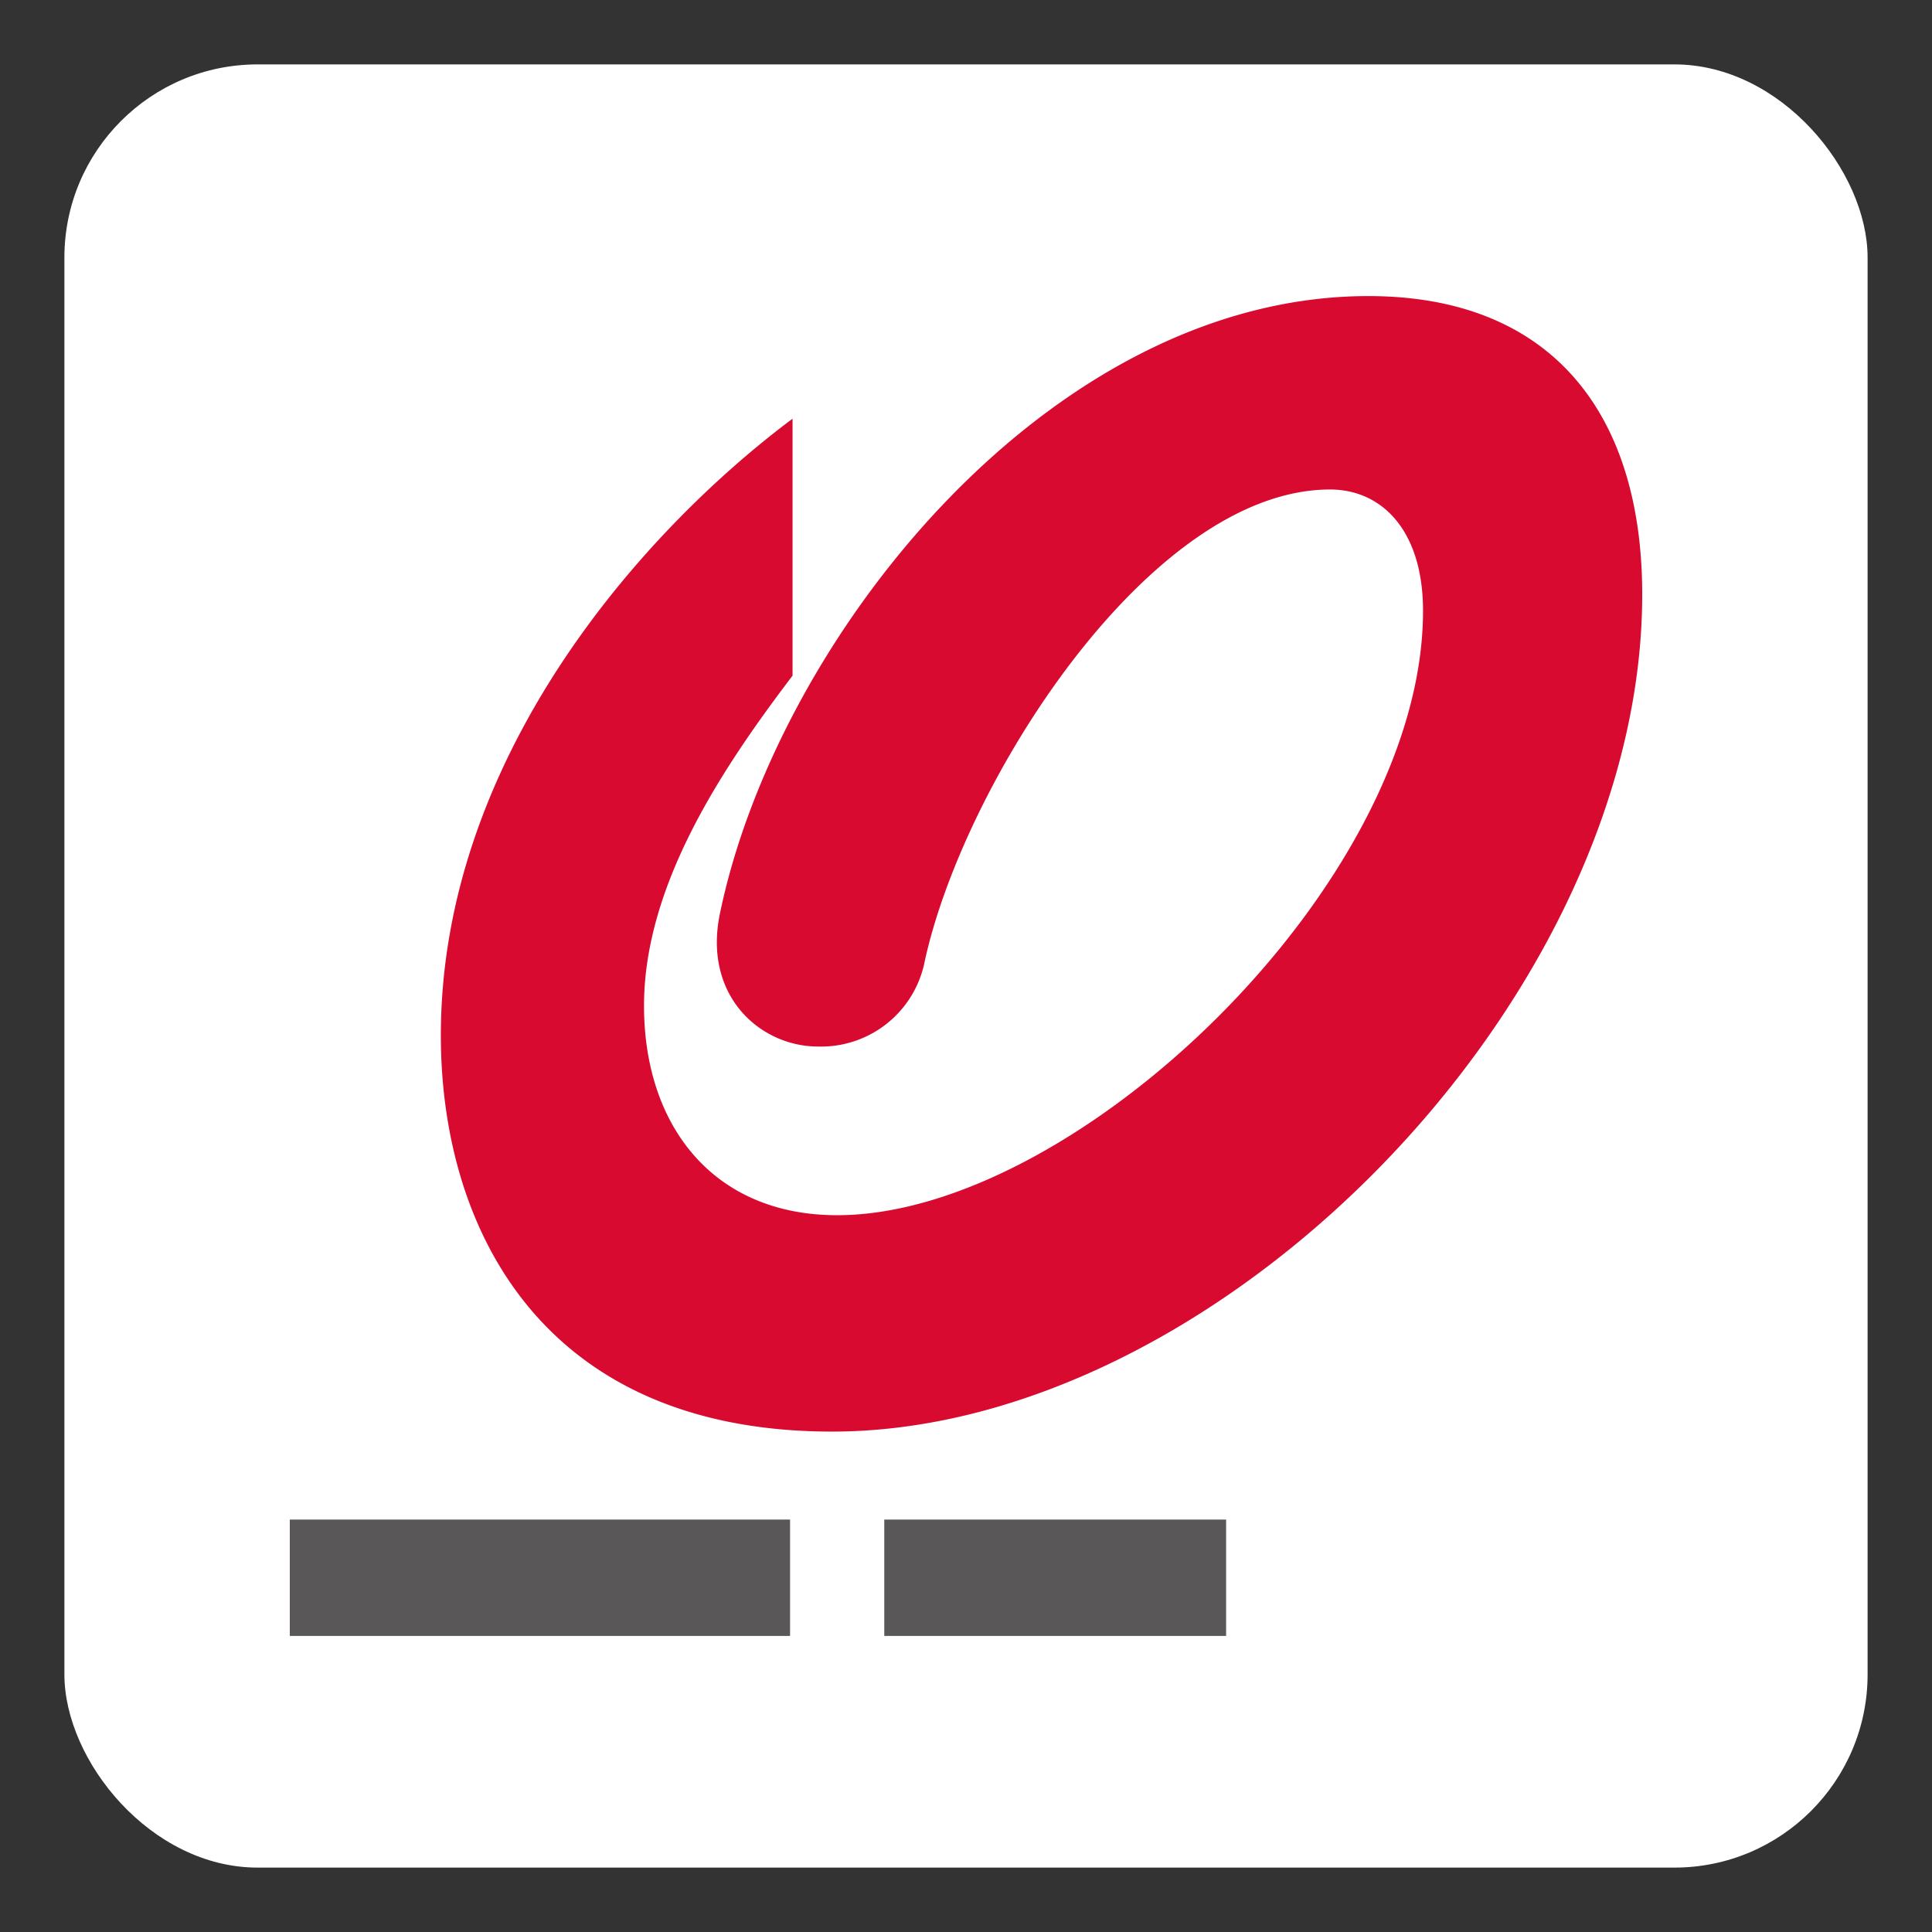 <svg height="300" viewBox="0 0 300 300" width="300" xmlns="http://www.w3.org/2000/svg" xmlns:xlink="http://www.w3.org/1999/xlink"><rect x="0" y="0" width="300" height="300" fill="#333333" stroke="none"/><clipPath id="a"><path d="m0 0h300v300h-300z"/></clipPath><g clip-path="url(#a)"><rect fill="#fff" height="280" rx="30" transform="translate(10 10)" width="280"/><path d="m63.764 19.042v39.9c-10.969 14.432-23.064 32.551-23.064 51.258s10.815 32.522 29.985 32.522c37.11 0 90.98-51.538 90.98-93.851 0-12.583-6.484-18.837-14.429-18.837-28.191 0-57.3 46.131-63.071 73.835a16.4 16.4 0 0 1 -16.453 12.66c-8.944 0-17.94-7.868-15.2-20.759 8.868-42.643 51.078-95.77 100.669-95.77 28.191 0 42.519 17.94 42.519 46.336 0 62.764-65.711 129.986-125.783 129.986-45.183 0-60.765-31.7-60.765-61.508 0-42.927 30.959-78.089 54.614-95.773z" fill="#d80a30" transform="translate(59.302 45.975)"/><g fill="#595757"><path d="m0 74.13h77.679v18.07h-77.679z" transform="translate(45 161.827)"/><path d="m36.02 74.13h53.08v18.07h-53.08z" transform="translate(101.29 161.827)"/></g></g></svg>